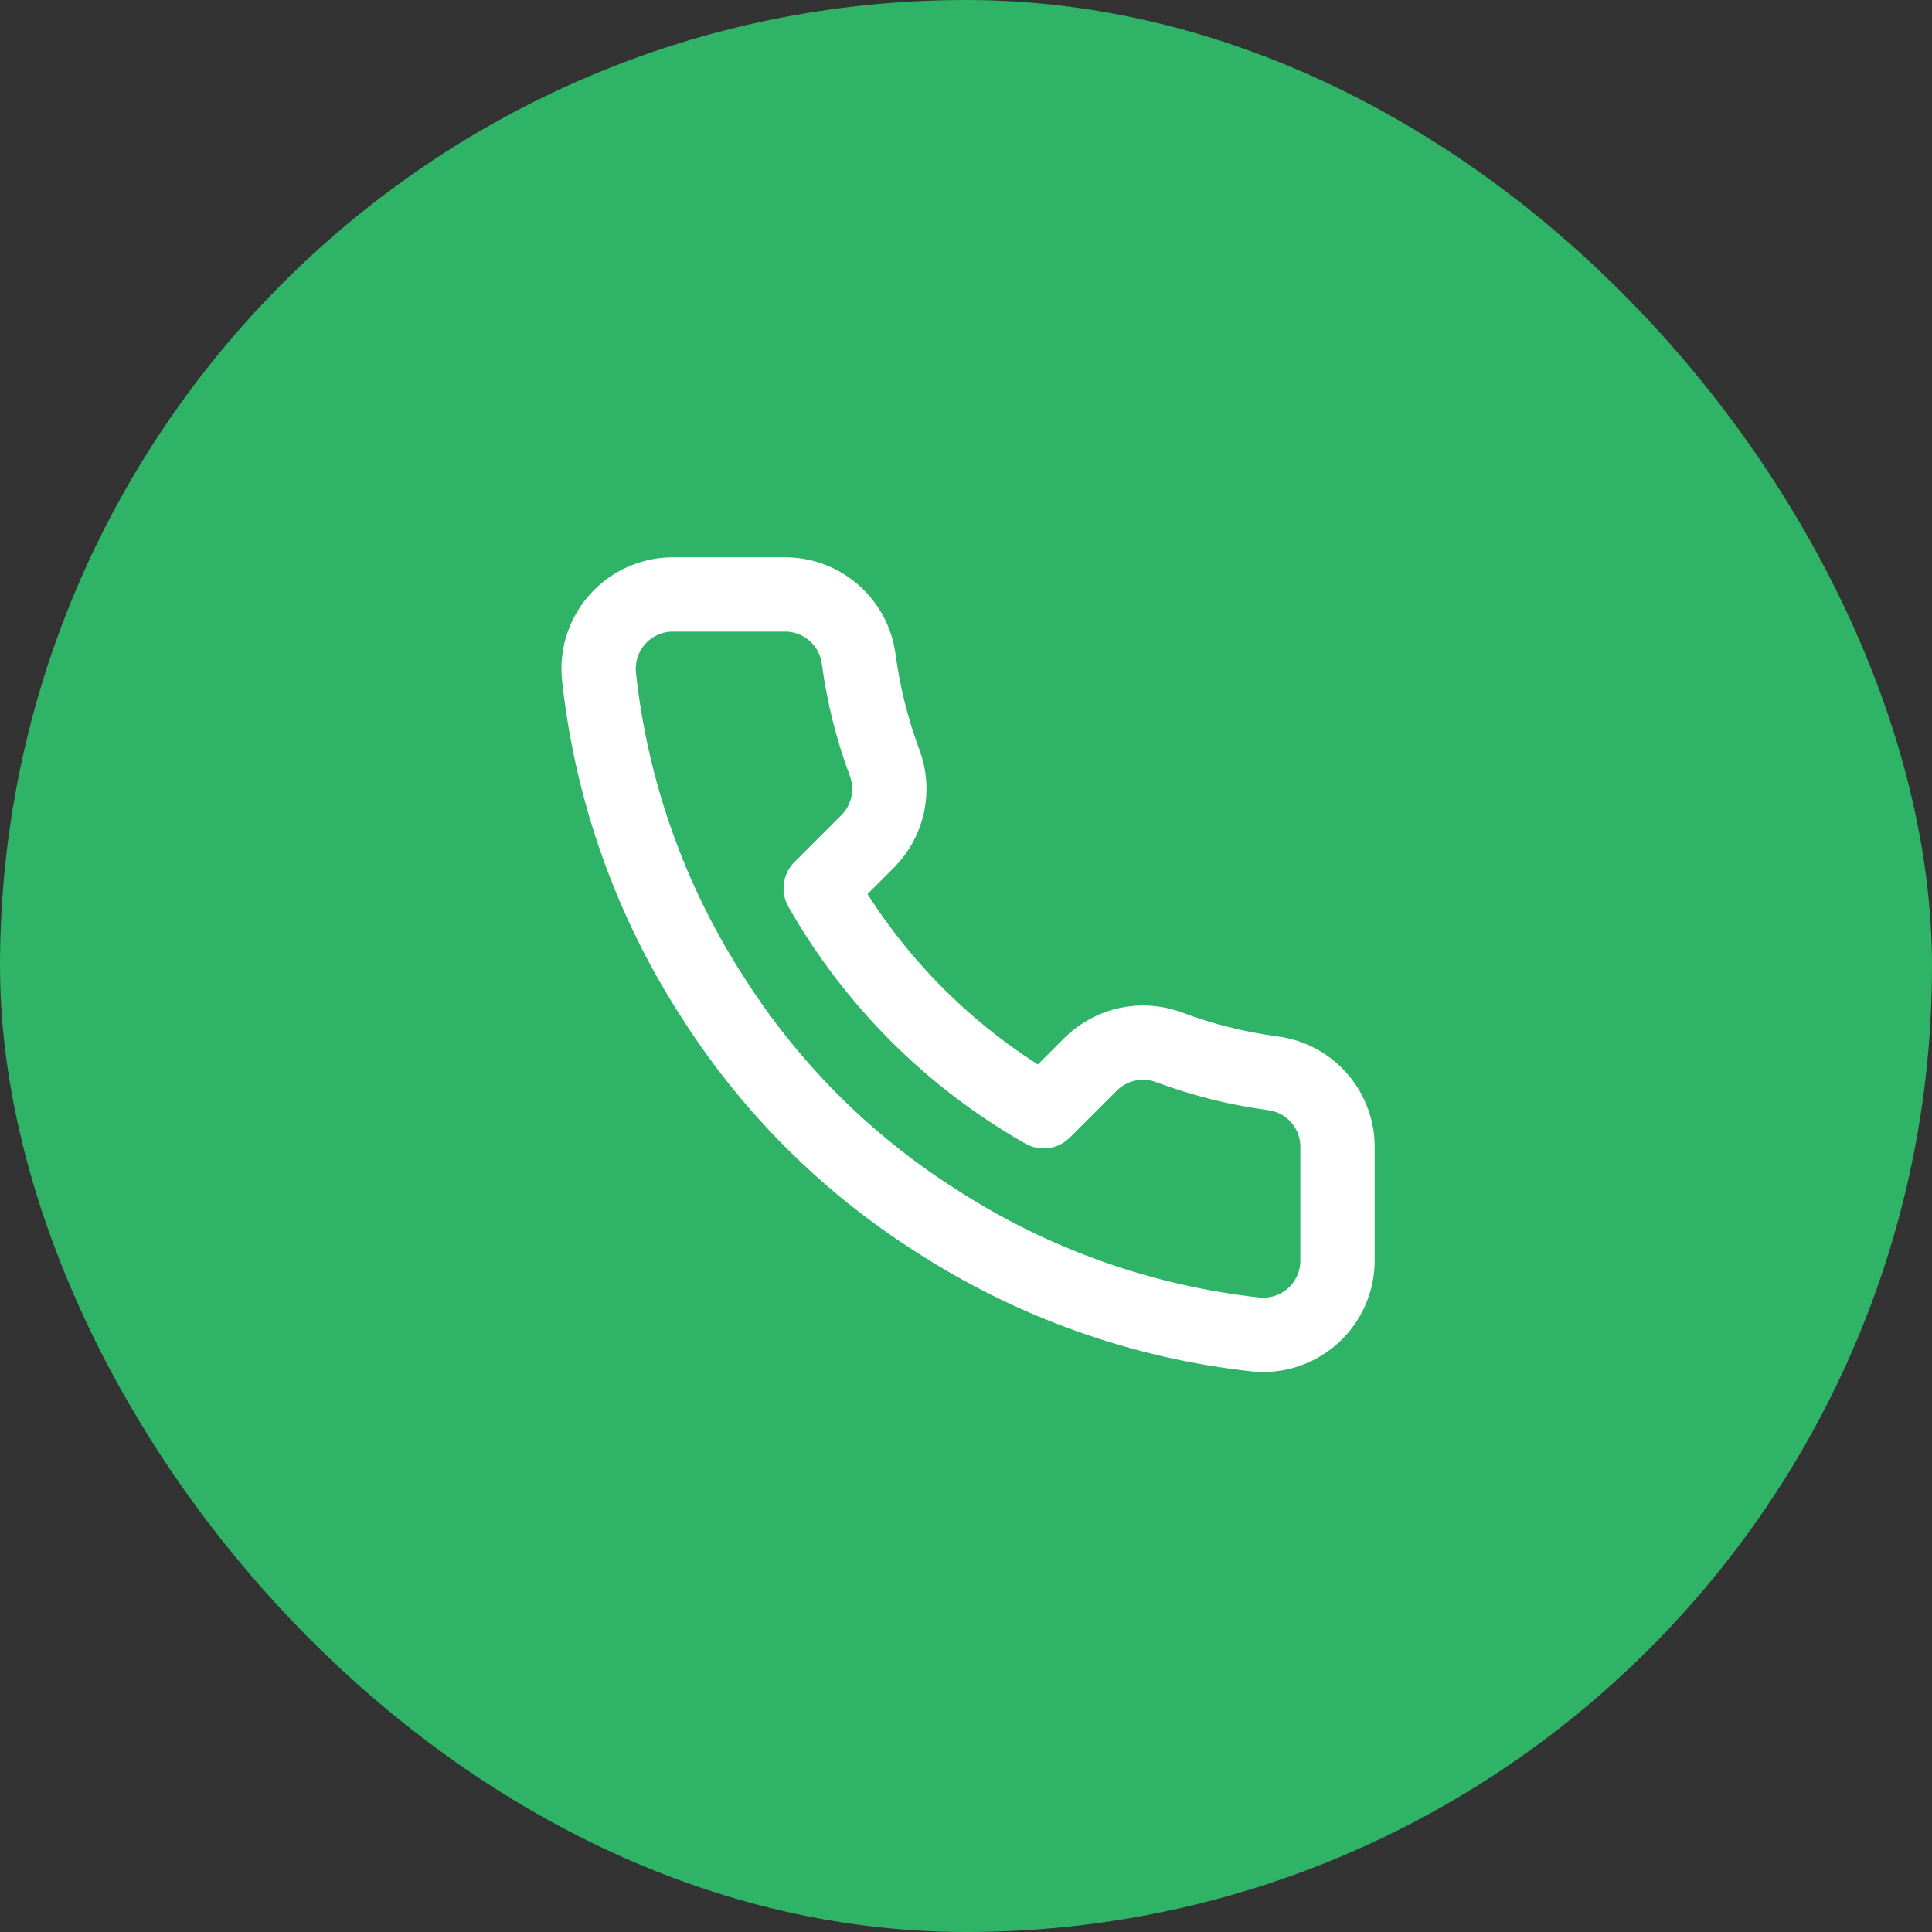<svg xmlns="http://www.w3.org/2000/svg" width="52" height="52" viewBox="0 0 52 52" fill="none"><rect x="0" y="0" width="52" height="52" fill="#333333" stroke="none"/><rect width="52" height="52" rx="26" fill="#2FB367"></rect><path d="M35.999 30.92V33.92C36.001 34.199 35.944 34.474 35.832 34.729C35.72 34.985 35.557 35.214 35.352 35.402C35.146 35.59 34.904 35.734 34.64 35.823C34.376 35.912 34.097 35.945 33.819 35.92C30.742 35.586 27.786 34.534 25.189 32.85C22.773 31.315 20.725 29.266 19.189 26.85C17.499 24.241 16.448 21.271 16.119 18.18C16.095 17.904 16.127 17.625 16.216 17.362C16.305 17.099 16.447 16.857 16.634 16.652C16.821 16.447 17.049 16.283 17.303 16.171C17.557 16.058 17.832 16 18.109 16H21.109C21.595 15.995 22.065 16.167 22.433 16.484C22.801 16.8 23.041 17.239 23.109 17.72C23.236 18.68 23.471 19.623 23.809 20.53C23.944 20.888 23.973 21.277 23.893 21.651C23.814 22.025 23.628 22.368 23.359 22.64L22.089 23.91C23.513 26.414 25.586 28.486 28.089 29.91L29.359 28.64C29.631 28.371 29.975 28.186 30.349 28.106C30.723 28.026 31.111 28.056 31.469 28.19C32.377 28.529 33.319 28.764 34.279 28.89C34.765 28.959 35.209 29.203 35.526 29.578C35.843 29.952 36.012 30.43 35.999 30.92Z" stroke="white" stroke-width="2" stroke-linecap="round" stroke-linejoin="round"></path></svg>